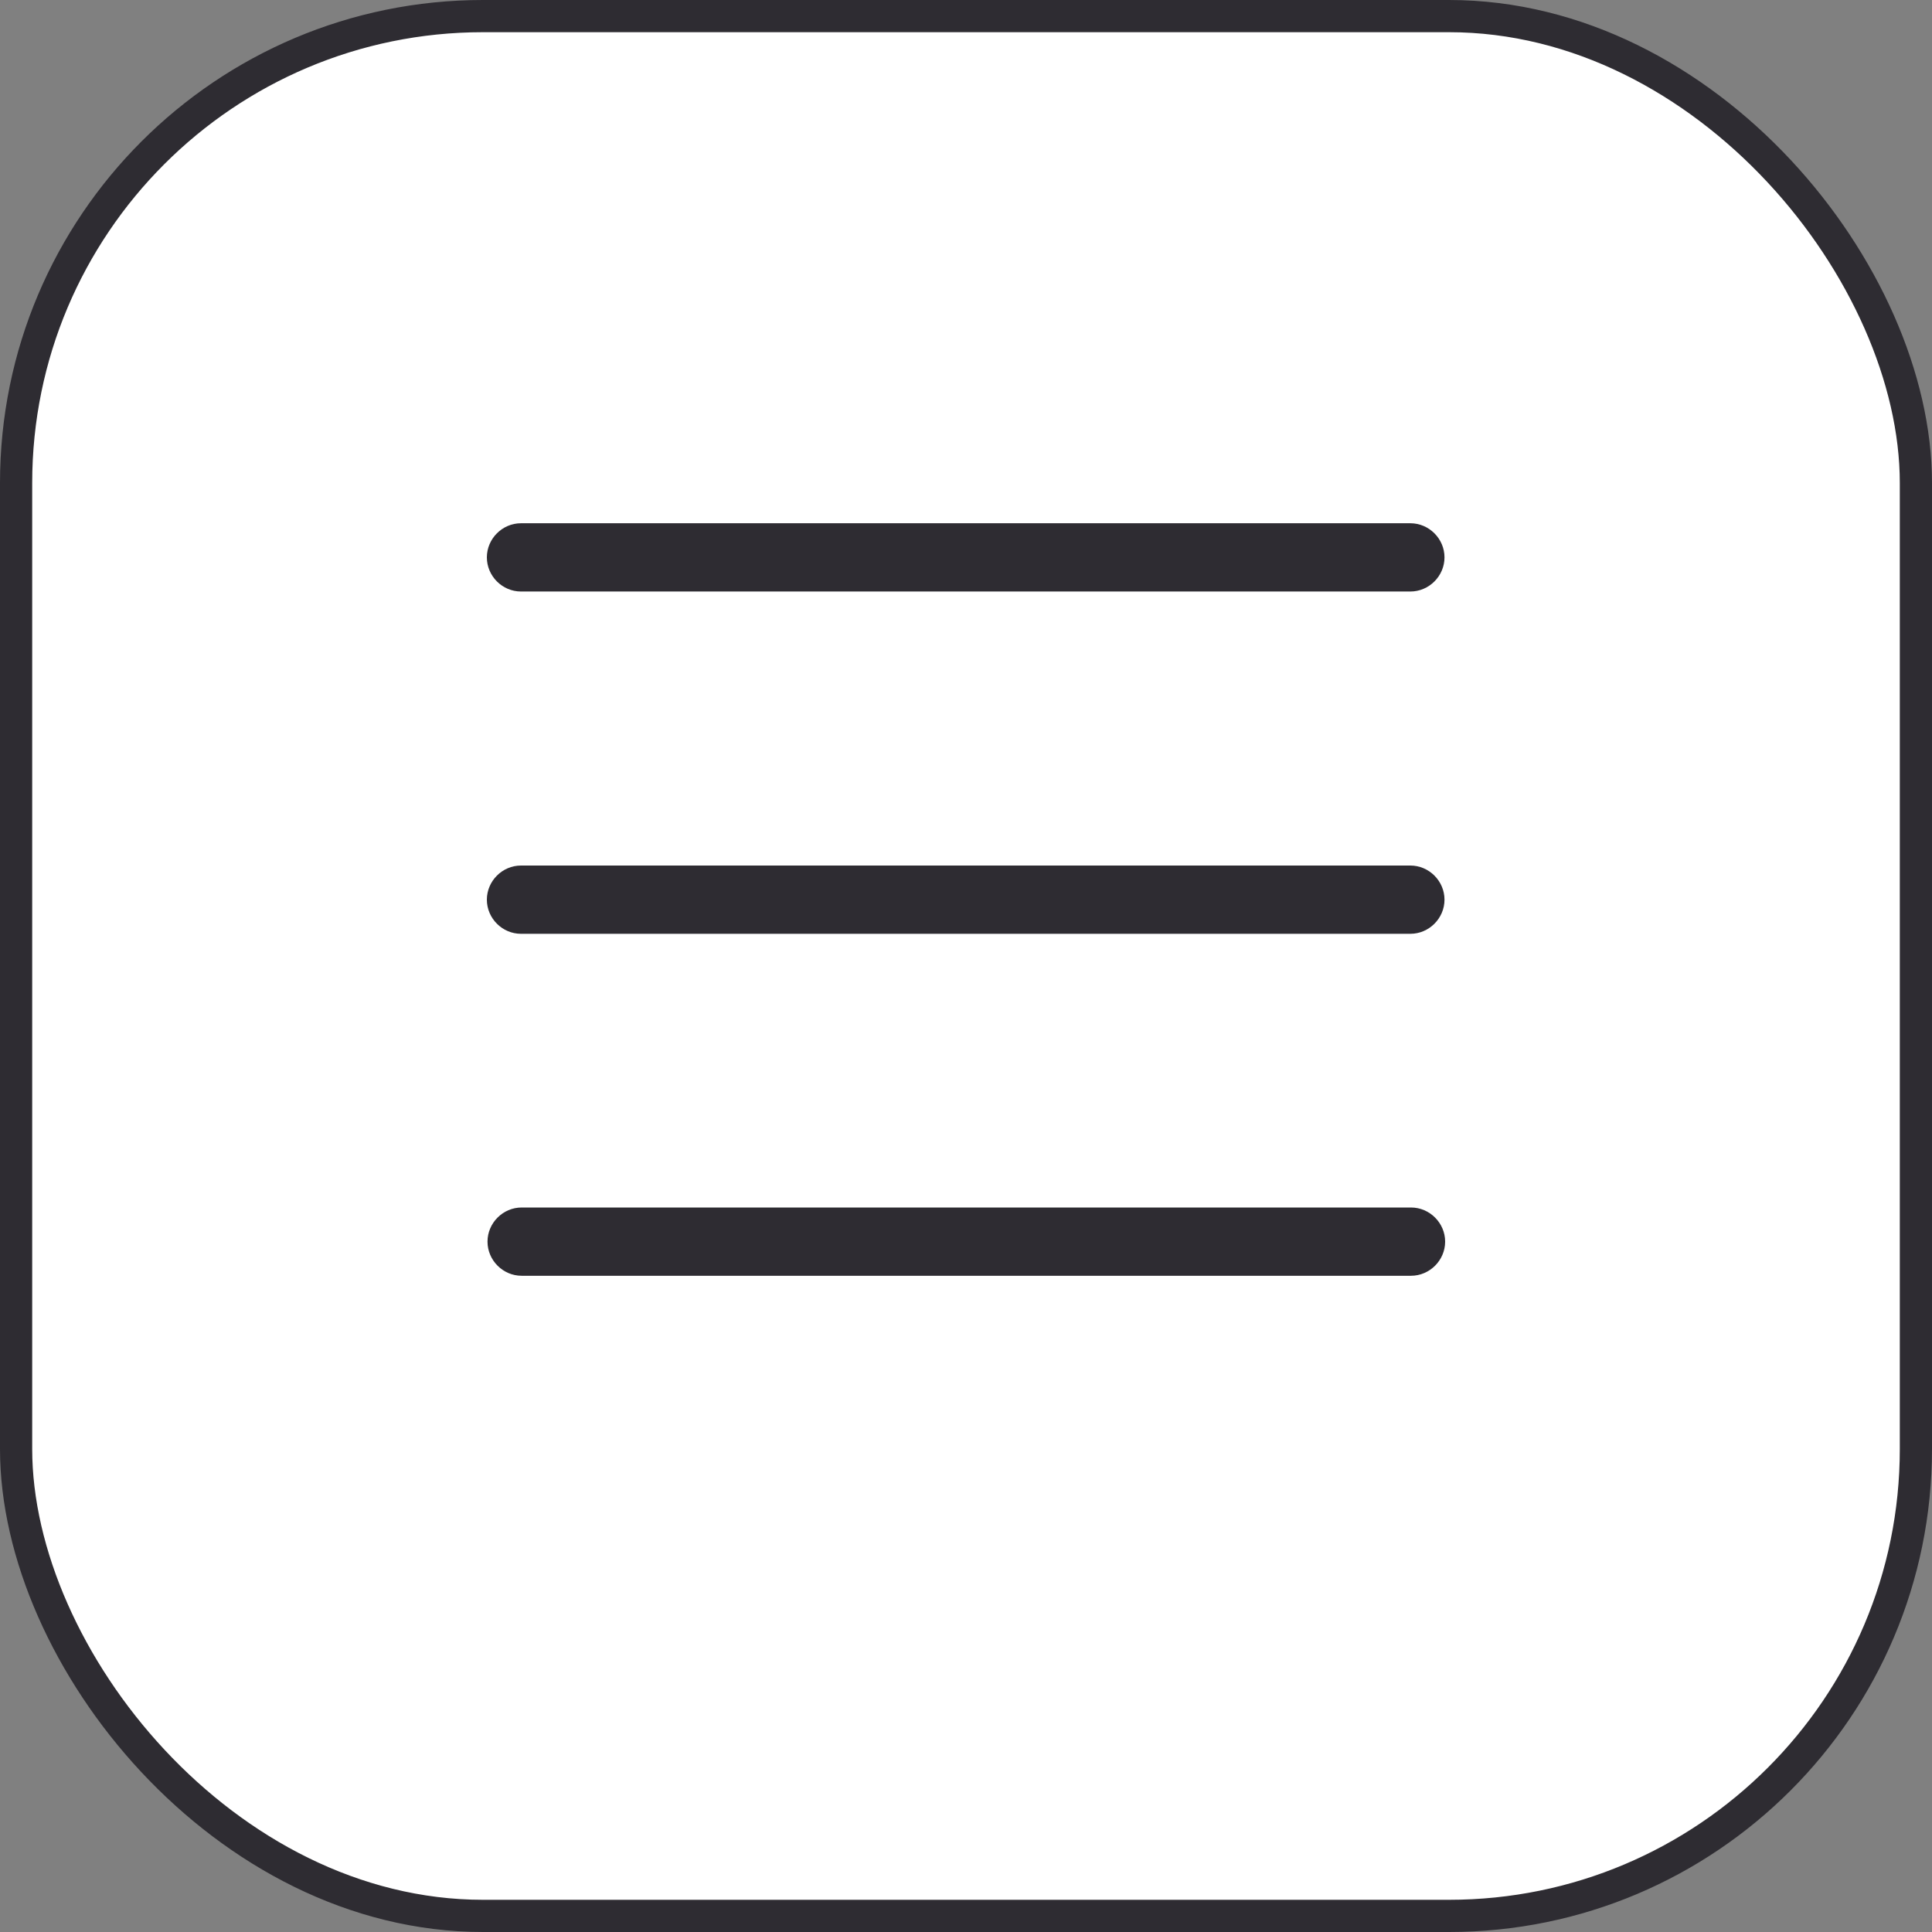 <?xml version="1.0" encoding="UTF-8"?><svg xmlns="http://www.w3.org/2000/svg" xmlns:xlink="http://www.w3.org/1999/xlink" id="Layer_266e2d878a40ce" viewBox="0 0 60 60" aria-hidden="true" width="60px" height="60px"><rect x="0" y="0" width="60" height="60" fill="#808080" stroke="none"/><defs><linearGradient class="cerosgradient" data-cerosgradient="true" id="CerosGradient_idfb58dea03" gradientUnits="userSpaceOnUse" x1="50%" y1="100%" x2="50%" y2="0%"><stop offset="0%" stop-color="#d1d1d1"/><stop offset="100%" stop-color="#d1d1d1"/></linearGradient><linearGradient/><style>.cls-1-66e2d878a40ce{stroke:#2e2c32;}.cls-1-66e2d878a40ce,.cls-2-66e2d878a40ce{fill:none;}.cls-3-66e2d878a40ce{clip-path:url(#clippath66e2d878a40ce);}.cls-2-66e2d878a40ce,.cls-4-66e2d878a40ce,.cls-5-66e2d878a40ce{stroke-width:0px;}.cls-4-66e2d878a40ce{fill:#2e2c32;}.cls-5-66e2d878a40ce{fill:#fff;}</style><clipPath id="clippath66e2d878a40ce"><rect class="cls-2-66e2d878a40ce" width="60" height="60"/></clipPath></defs><g id="Layer_1-266e2d878a40ce"><g class="cls-3-66e2d878a40ce"><rect class="cls-5-66e2d878a40ce" x=".5" y=".5" width="59" height="59" rx="14.5" ry="14.5"/><rect class="cls-1-66e2d878a40ce" x=".5" y=".5" width="59" height="59" rx="14.5" ry="14.5"/><path class="cls-4-66e2d878a40ce" d="M44.88,38.56c0,.58-.48,1.06-1.06,1.06h-27.62c-.58,0-1.06-.48-1.06-1.06s.48-1.06,1.06-1.06h27.62c.58,0,1.06.48,1.06,1.06M15.12,27.94c0-.58.48-1.06,1.06-1.06h27.62c.58,0,1.06.48,1.06,1.06s-.48,1.06-1.06,1.06h-27.62c-.58,0-1.06-.48-1.06-1.06M15.12,17.31c0-.58.48-1.06,1.06-1.06h27.62c.58,0,1.06.48,1.06,1.06s-.48,1.06-1.06,1.06h-27.62c-.58,0-1.06-.48-1.06-1.06"/></g></g></svg>